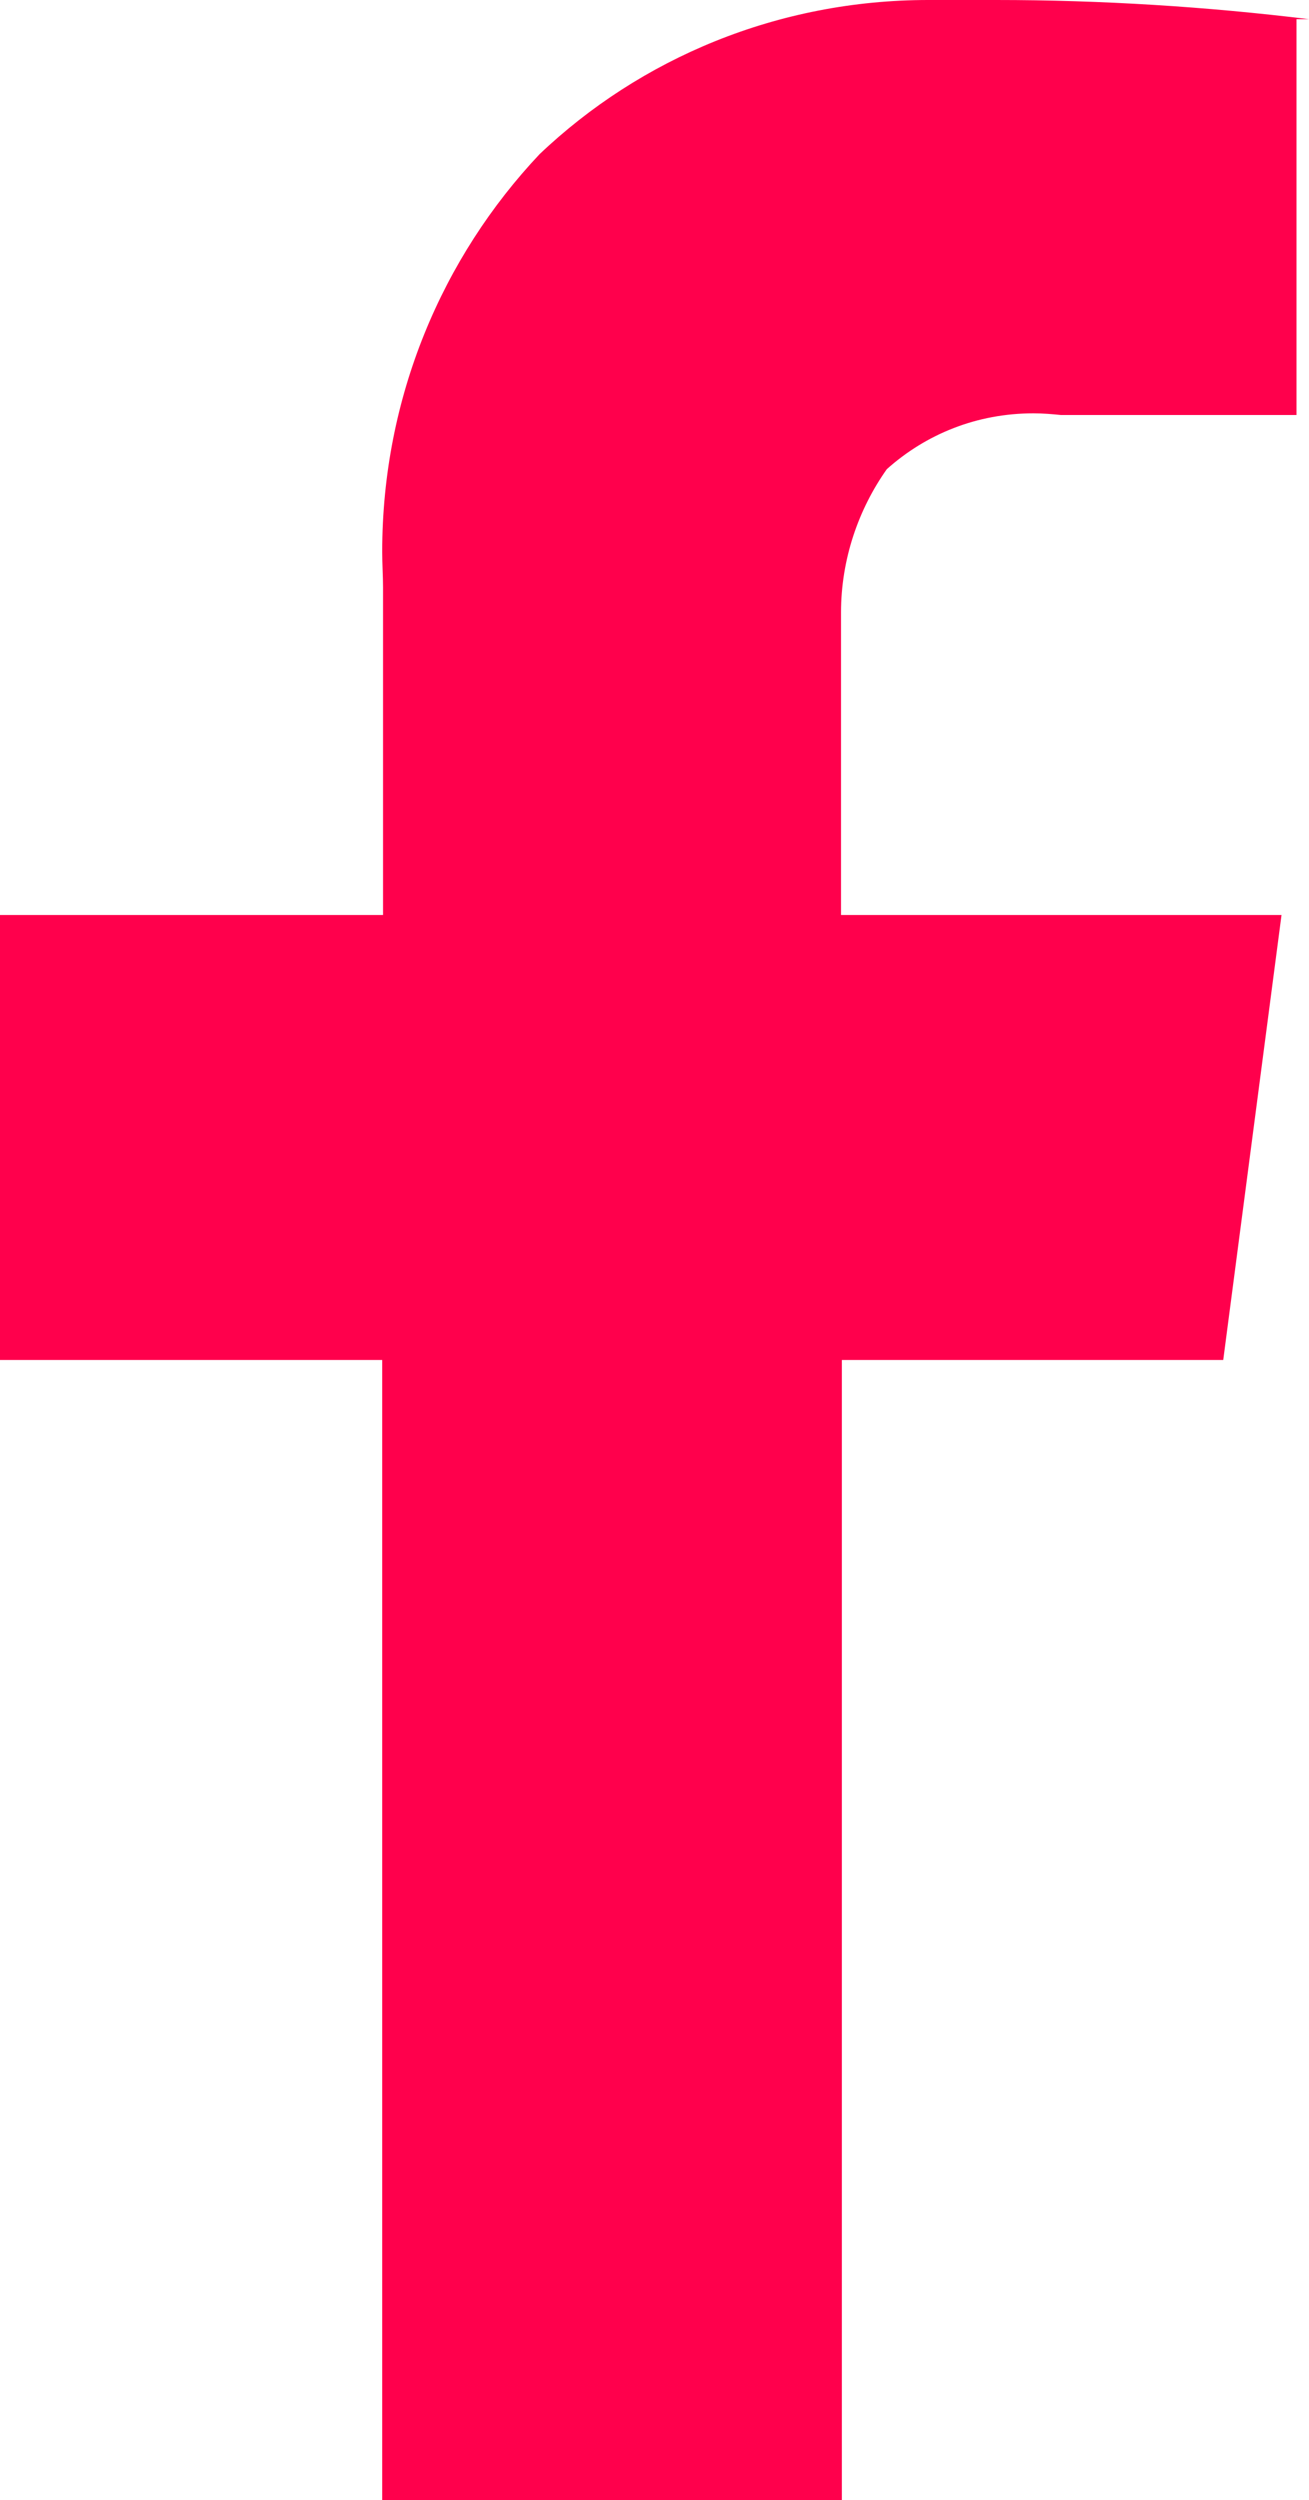 <?xml version="1.0" encoding="UTF-8"?>
<svg id="Capa_1" data-name="Capa 1" xmlns="http://www.w3.org/2000/svg" viewBox="0 0 15.72 30">
  <defs>
    <style>
      .cls-1 {
        fill: #ff004c;
      }
    </style>
  </defs>
  <g id="SVGRepo_iconCarrier" data-name="SVGRepo iconCarrier">
    <path class="cls-1" d="M15.57.22v4.76h-2.83c-.1-.01-.21-.02-.33-.02-.68,0-1.29.25-1.76.67h0c-.34.48-.55,1.08-.55,1.72,0,.08,0,.15,0,.23h0s0,3.4,0,3.4h5.29l-.7,5.34h-4.58v13.68h-5.52v-13.68H0v-5.34h4.6v-3.93c0-.13-.01-.28-.01-.43,0-1.85.72-3.53,1.89-4.77h0c1.21-1.15,2.86-1.85,4.67-1.85.11,0,.22,0,.34,0h-.02c.15,0,.32,0,.49,0,1.27,0,2.53.08,3.76.23h-.15s0-.02,0-.02Z"/>
  </g>
</svg>